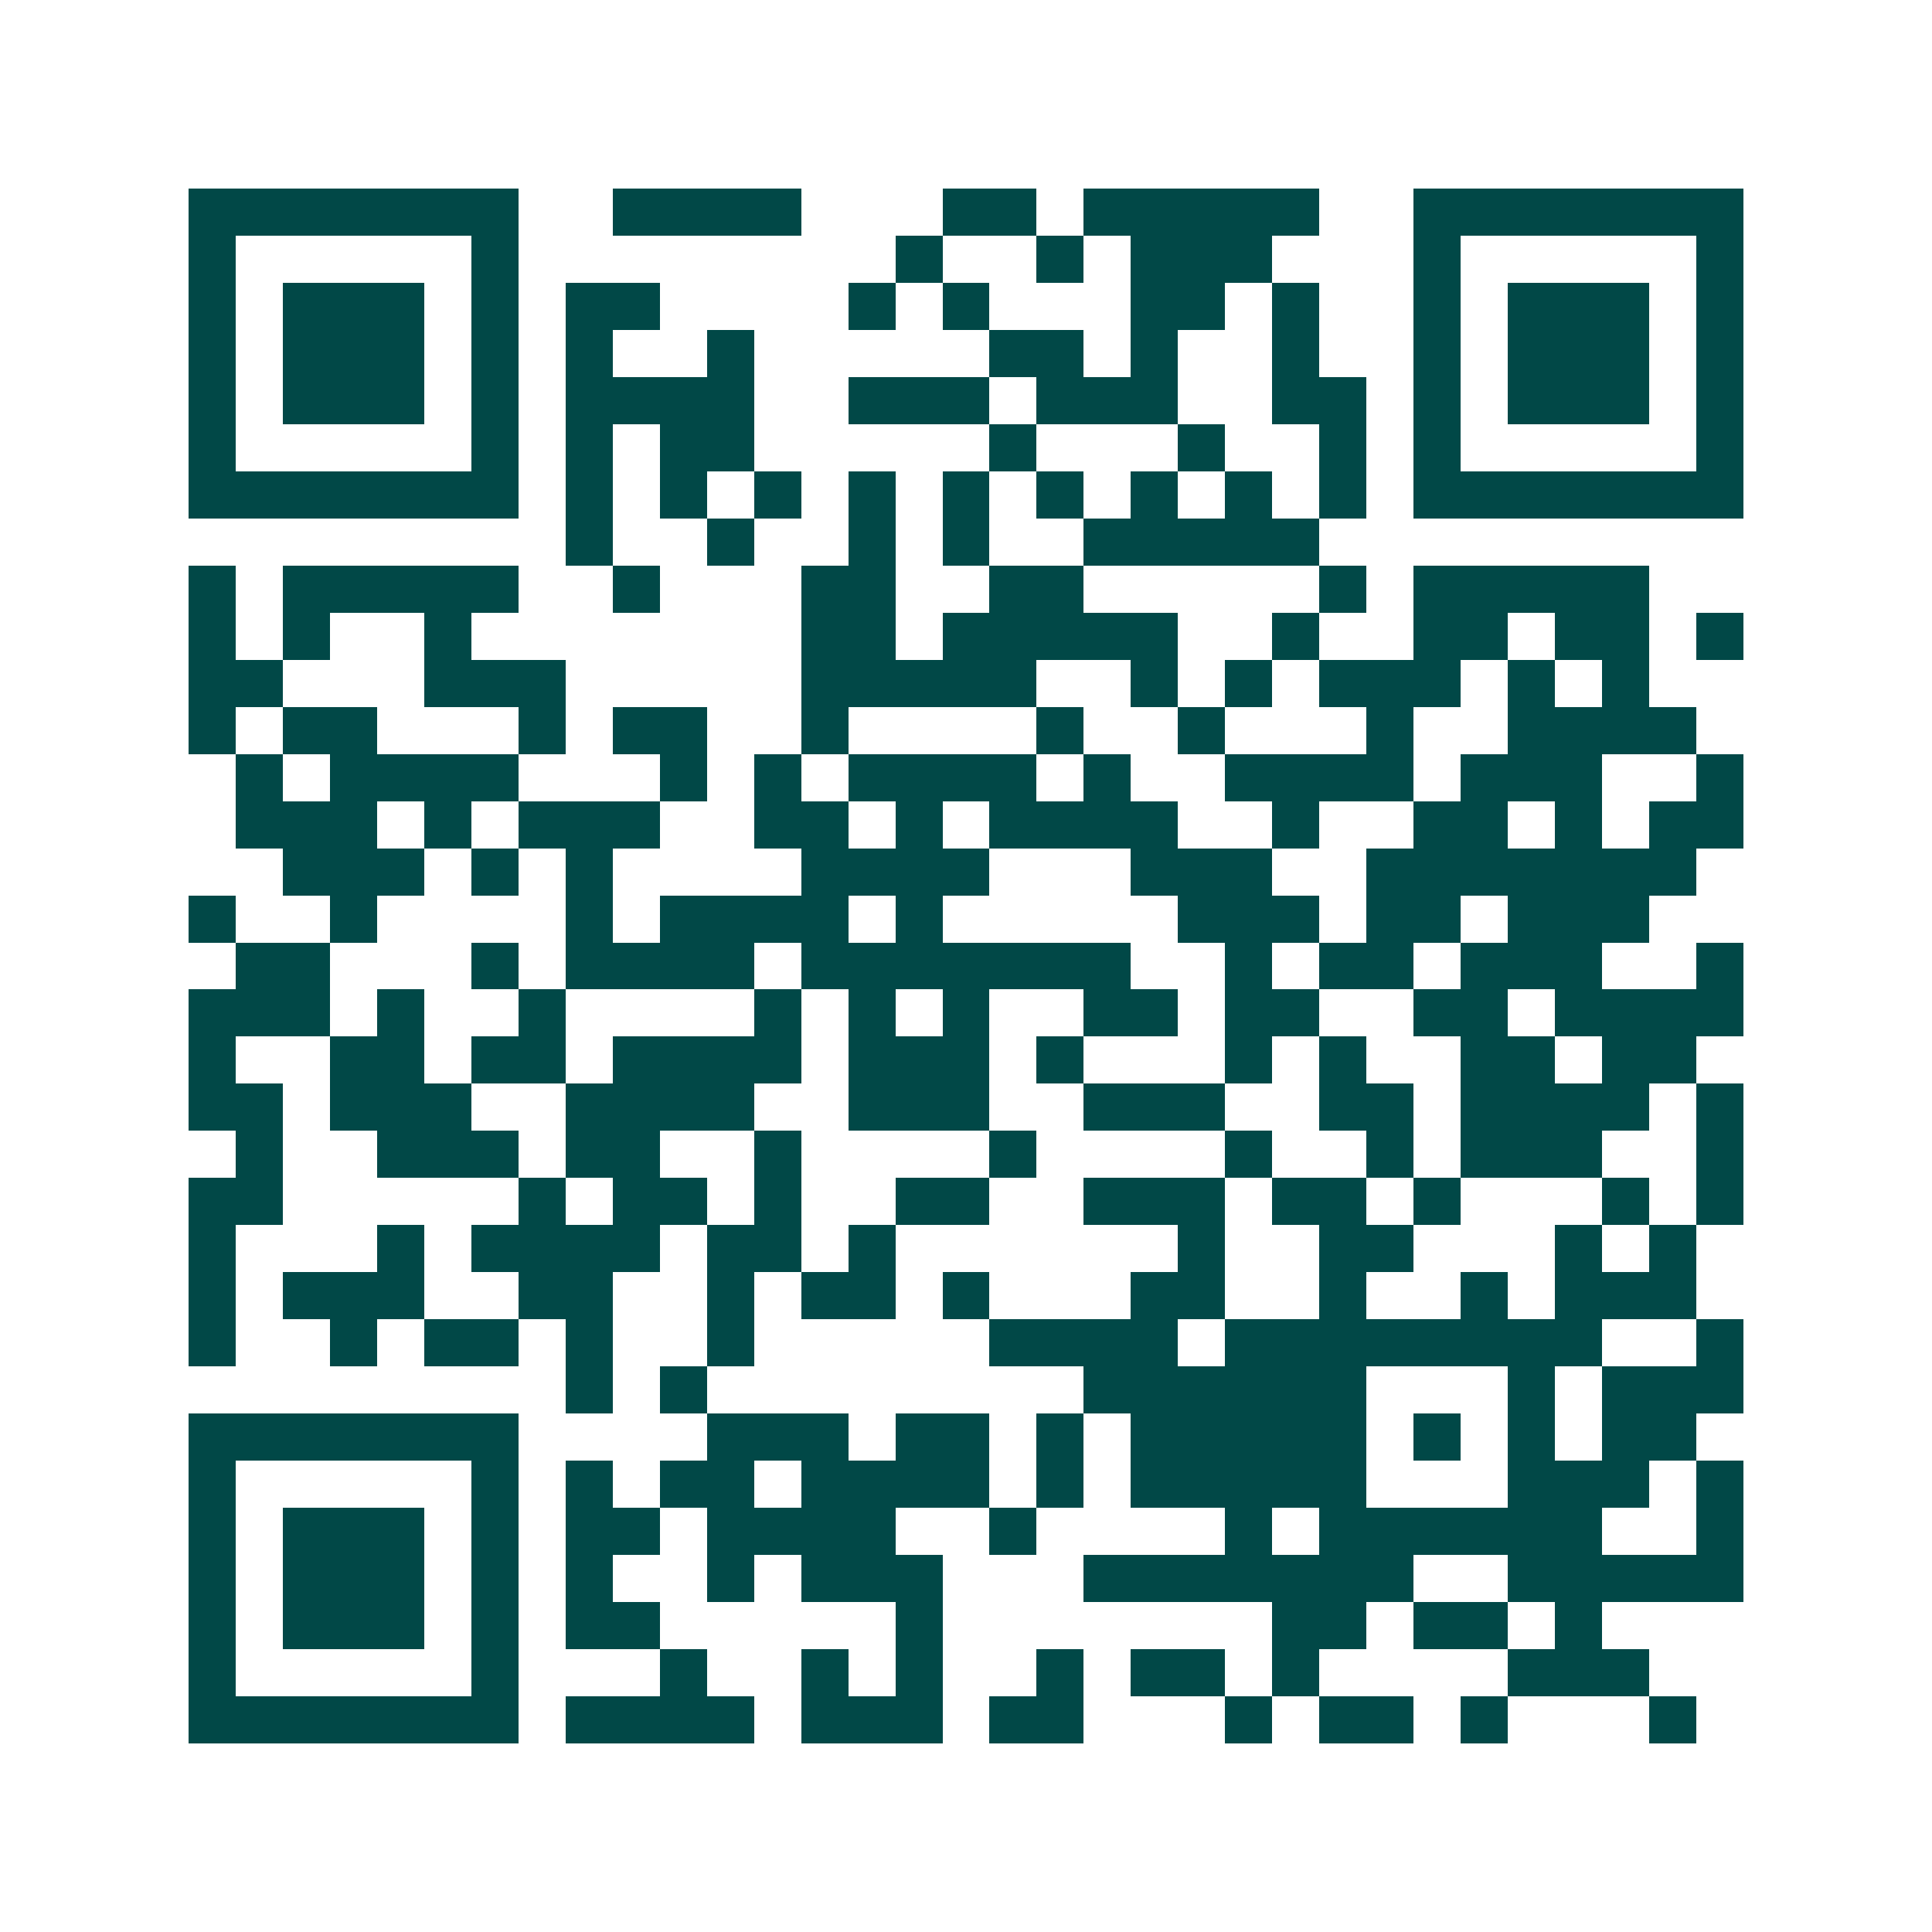 <svg xmlns="http://www.w3.org/2000/svg" width="200" height="200" viewBox="0 0 41 41" shape-rendering="crispEdges"><path fill="#ffffff" d="M0 0h41v41H0z"/><path stroke="#014847" d="M4 4.5h7m2 0h4m3 0h2m1 0h5m2 0h7M4 5.5h1m5 0h1m8 0h1m2 0h1m1 0h3m3 0h1m5 0h1M4 6.5h1m1 0h3m1 0h1m1 0h2m4 0h1m1 0h1m3 0h2m1 0h1m2 0h1m1 0h3m1 0h1M4 7.5h1m1 0h3m1 0h1m1 0h1m2 0h1m5 0h2m1 0h1m2 0h1m2 0h1m1 0h3m1 0h1M4 8.5h1m1 0h3m1 0h1m1 0h4m2 0h3m1 0h3m2 0h2m1 0h1m1 0h3m1 0h1M4 9.5h1m5 0h1m1 0h1m1 0h2m5 0h1m3 0h1m2 0h1m1 0h1m5 0h1M4 10.5h7m1 0h1m1 0h1m1 0h1m1 0h1m1 0h1m1 0h1m1 0h1m1 0h1m1 0h1m1 0h7M12 11.5h1m2 0h1m2 0h1m1 0h1m2 0h5M4 12.5h1m1 0h5m2 0h1m3 0h2m2 0h2m5 0h1m1 0h5M4 13.5h1m1 0h1m2 0h1m7 0h2m1 0h5m2 0h1m2 0h2m1 0h2m1 0h1M4 14.5h2m3 0h3m5 0h5m2 0h1m1 0h1m1 0h3m1 0h1m1 0h1M4 15.5h1m1 0h2m3 0h1m1 0h2m2 0h1m4 0h1m2 0h1m3 0h1m2 0h4M5 16.5h1m1 0h4m3 0h1m1 0h1m1 0h4m1 0h1m2 0h4m1 0h3m2 0h1M5 17.5h3m1 0h1m1 0h3m2 0h2m1 0h1m1 0h4m2 0h1m2 0h2m1 0h1m1 0h2M6 18.5h3m1 0h1m1 0h1m4 0h4m3 0h3m2 0h7M4 19.5h1m2 0h1m4 0h1m1 0h4m1 0h1m5 0h3m1 0h2m1 0h3M5 20.5h2m3 0h1m1 0h4m1 0h7m2 0h1m1 0h2m1 0h3m2 0h1M4 21.5h3m1 0h1m2 0h1m4 0h1m1 0h1m1 0h1m2 0h2m1 0h2m2 0h2m1 0h4M4 22.5h1m2 0h2m1 0h2m1 0h4m1 0h3m1 0h1m3 0h1m1 0h1m2 0h2m1 0h2M4 23.5h2m1 0h3m2 0h4m2 0h3m2 0h3m2 0h2m1 0h4m1 0h1M5 24.5h1m2 0h3m1 0h2m2 0h1m4 0h1m4 0h1m2 0h1m1 0h3m2 0h1M4 25.5h2m5 0h1m1 0h2m1 0h1m2 0h2m2 0h3m1 0h2m1 0h1m3 0h1m1 0h1M4 26.5h1m3 0h1m1 0h4m1 0h2m1 0h1m6 0h1m2 0h2m3 0h1m1 0h1M4 27.5h1m1 0h3m2 0h2m2 0h1m1 0h2m1 0h1m3 0h2m2 0h1m2 0h1m1 0h3M4 28.5h1m2 0h1m1 0h2m1 0h1m2 0h1m5 0h4m1 0h8m2 0h1M12 29.5h1m1 0h1m8 0h6m3 0h1m1 0h3M4 30.5h7m4 0h3m1 0h2m1 0h1m1 0h5m1 0h1m1 0h1m1 0h2M4 31.5h1m5 0h1m1 0h1m1 0h2m1 0h4m1 0h1m1 0h5m3 0h3m1 0h1M4 32.5h1m1 0h3m1 0h1m1 0h2m1 0h4m2 0h1m4 0h1m1 0h6m2 0h1M4 33.5h1m1 0h3m1 0h1m1 0h1m2 0h1m1 0h3m3 0h7m2 0h5M4 34.5h1m1 0h3m1 0h1m1 0h2m5 0h1m7 0h2m1 0h2m1 0h1M4 35.5h1m5 0h1m3 0h1m2 0h1m1 0h1m2 0h1m1 0h2m1 0h1m4 0h3M4 36.5h7m1 0h4m1 0h3m1 0h2m3 0h1m1 0h2m1 0h1m3 0h1"/></svg>
